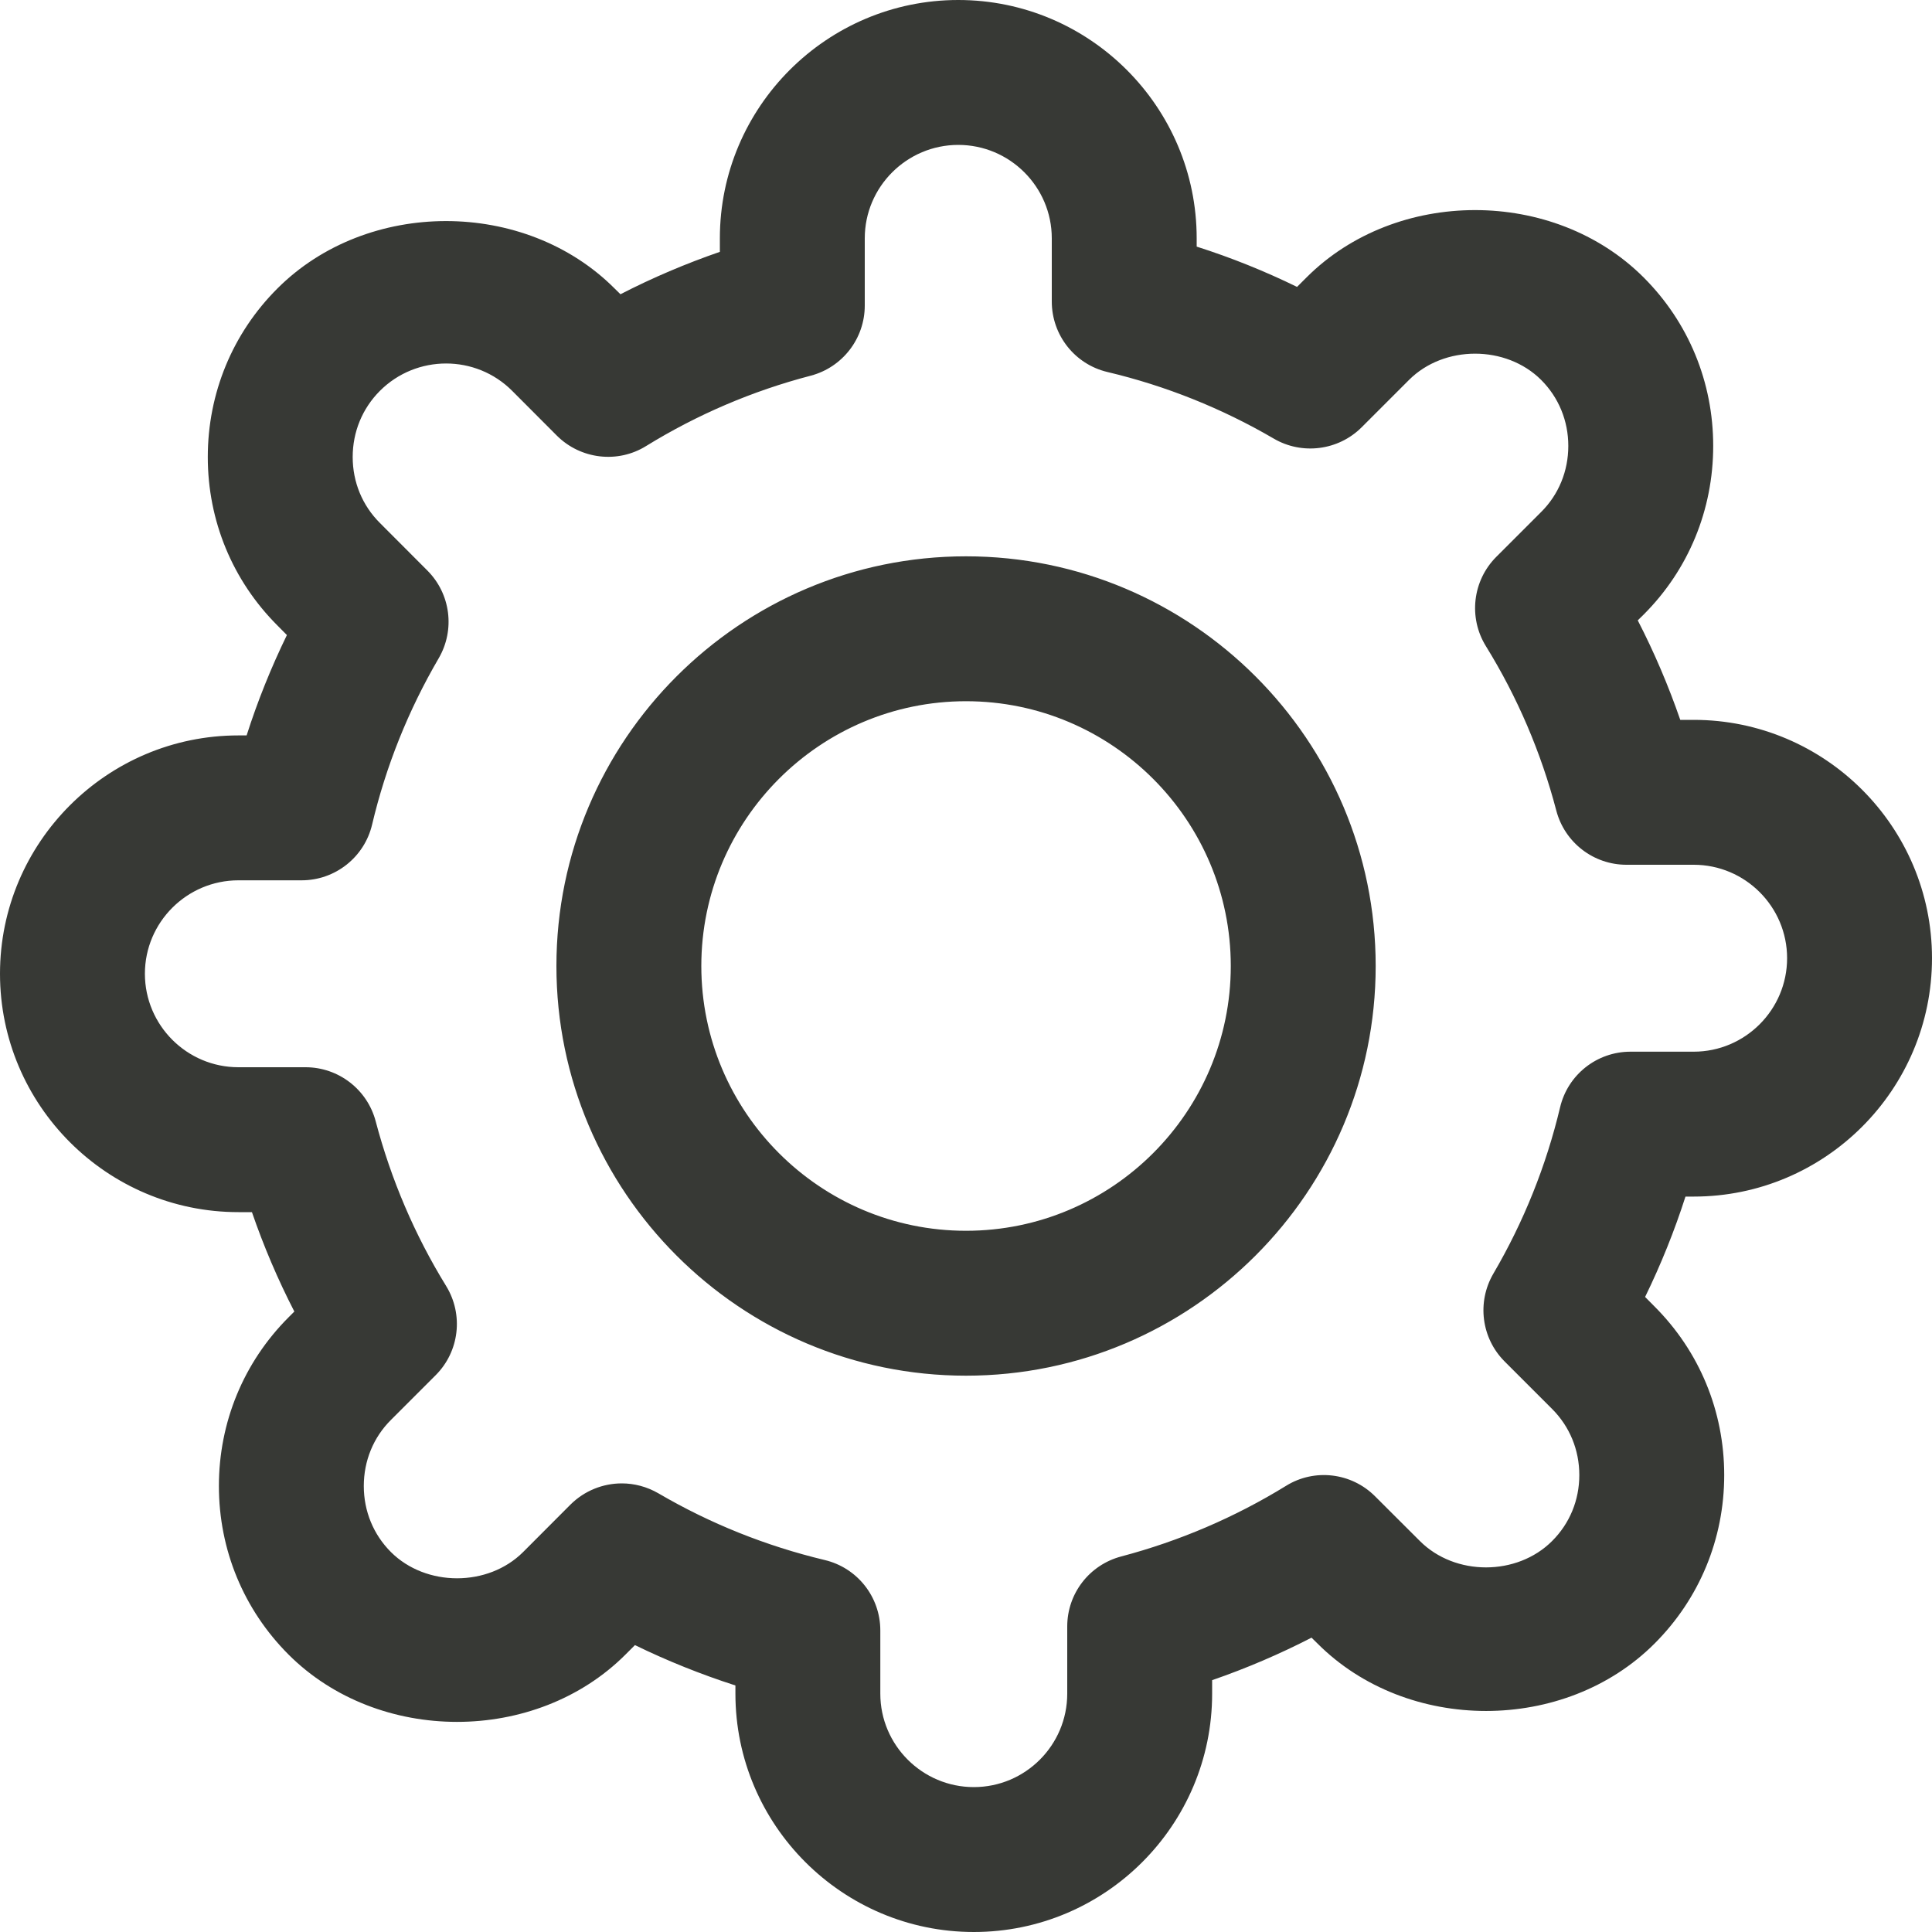 <?xml version="1.0" encoding="UTF-8"?>
<svg width="20px" height="20px" viewBox="0 0 20 20" version="1.1" xmlns="http://www.w3.org/2000/svg" xmlns:xlink="http://www.w3.org/1999/xlink">
    <!-- Generator: Sketch 63.1 (92452) - https://sketch.com -->
    <title>icon/tech</title>
    <desc>Created with Sketch.</desc>
    <g id="icon/tech" stroke="none" stroke-width="1" fill="none" fill-rule="evenodd">
        <path d="M16.879,10.887 C16.531,10.887 16.23,11.125 16.15,11.463 C16.006,12.068 15.774,12.647 15.459,13.185 C15.287,13.48 15.335,13.853 15.576,14.094 L16.067,14.585 C16.249,14.767 16.349,15.009 16.349,15.27 C16.349,15.53 16.249,15.772 16.067,15.953 C15.704,16.316 15.063,16.317 14.699,15.953 L14.235,15.49 C13.989,15.243 13.605,15.199 13.312,15.382 C12.782,15.708 12.209,15.953 11.608,16.112 C11.277,16.199 11.048,16.496 11.048,16.837 L11.048,17.533 C11.048,18.066 10.614,18.5 10.081,18.5 C9.548,18.5 9.113,18.066 9.113,17.533 L9.113,16.878 C9.113,16.531 8.875,16.229 8.536,16.149 C7.93,16.004 7.351,15.772 6.816,15.459 C6.697,15.39 6.566,15.356 6.437,15.356 C6.243,15.356 6.051,15.431 5.906,15.575 L5.415,16.067 C5.051,16.43 4.409,16.428 4.047,16.067 C3.865,15.885 3.766,15.643 3.766,15.383 C3.766,15.123 3.865,14.88 4.047,14.699 L4.51,14.236 C4.756,13.99 4.8,13.608 4.618,13.312 C4.293,12.784 4.048,12.21 3.889,11.607 C3.802,11.278 3.504,11.048 3.163,11.048 L2.468,11.048 C1.935,11.048 1.5,10.614 1.5,10.08 C1.5,9.547 1.935,9.113 2.468,9.113 L3.122,9.113 C3.47,9.113 3.772,8.874 3.852,8.536 C3.995,7.93 4.228,7.351 4.541,6.815 C4.713,6.52 4.665,6.147 4.424,5.906 L3.933,5.414 C3.751,5.233 3.651,4.991 3.651,4.731 C3.651,4.471 3.751,4.228 3.933,4.046 C4.31,3.669 4.925,3.668 5.302,4.046 L5.765,4.51 C6.011,4.755 6.395,4.8 6.689,4.617 C7.218,4.291 7.791,4.046 8.393,3.889 C8.722,3.802 8.952,3.504 8.952,3.163 L8.952,2.467 C8.952,1.934 9.387,1.5 9.92,1.5 C10.453,1.5 10.888,1.934 10.888,2.467 L10.888,3.121 C10.888,3.469 11.126,3.771 11.464,3.851 C12.068,3.994 12.649,4.227 13.187,4.541 C13.478,4.711 13.853,4.665 14.095,4.424 L14.586,3.933 C14.948,3.571 15.59,3.57 15.954,3.933 C16.136,4.115 16.235,4.357 16.235,4.616 C16.235,4.876 16.136,5.119 15.954,5.3 L15.49,5.764 C15.244,6.01 15.199,6.393 15.382,6.689 C15.708,7.216 15.953,7.789 16.111,8.392 C16.198,8.722 16.496,8.952 16.837,8.952 L17.533,8.952 C18.066,8.952 18.5,9.386 18.5,9.919 C18.5,10.452 18.066,10.887 17.533,10.887 L16.879,10.887 Z M17.533,12.387 C18.894,12.387 20,11.28 20,9.919 C20,8.559 18.894,7.452 17.533,7.452 L17.394,7.452 C17.272,7.099 17.125,6.754 16.954,6.422 L17.015,6.362 C17.48,5.897 17.735,5.277 17.735,4.616 C17.735,3.956 17.48,3.337 17.015,2.872 C16.085,1.942 14.454,1.943 13.525,2.872 L13.427,2.97 C13.091,2.806 12.743,2.666 12.388,2.553 L12.388,2.467 C12.388,1.107 11.28,0 9.92,0 C8.56,0 7.452,1.107 7.452,2.467 L7.452,2.607 C7.099,2.729 6.755,2.875 6.423,3.046 L6.362,2.986 C5.433,2.056 3.802,2.056 2.872,2.986 C2.407,3.45 2.151,4.071 2.151,4.731 C2.151,5.391 2.407,6.01 2.872,6.475 L2.97,6.574 C2.807,6.909 2.667,7.256 2.553,7.613 L2.468,7.613 C1.108,7.613 0,8.72 0,10.08 C0,11.441 1.108,12.548 2.468,12.548 L2.608,12.548 C2.73,12.902 2.876,13.245 3.047,13.577 L2.986,13.638 C2.522,14.103 2.266,14.723 2.266,15.383 C2.266,16.043 2.522,16.662 2.986,17.127 C3.915,18.057 5.546,18.058 6.476,17.127 L6.573,17.03 C6.909,17.194 7.257,17.333 7.613,17.448 L7.613,17.533 C7.613,18.893 8.721,20 10.081,20 C11.442,20 12.548,18.893 12.548,17.533 L12.548,17.393 C12.901,17.271 13.245,17.124 13.577,16.953 L13.639,17.014 C14.569,17.945 16.199,17.944 17.128,17.014 C17.593,16.549 17.849,15.93 17.849,15.27 C17.849,14.609 17.593,13.99 17.128,13.525 L17.03,13.426 C17.194,13.09 17.334,12.742 17.448,12.387 L17.533,12.387 Z M10,12.741 C8.489,12.741 7.26,11.511 7.26,10 C7.26,8.489 8.489,7.259 10,7.259 C11.512,7.259 12.741,8.489 12.741,10 C12.741,11.511 11.512,12.741 10,12.741 L10,12.741 Z M10,5.759 C7.662,5.759 5.76,7.661 5.76,10 C5.76,12.338 7.662,14.241 10,14.241 C12.339,14.241 14.241,12.338 14.241,10 C14.241,7.661 12.339,5.759 10,5.759 L10,5.759 Z" id="Fill-1" fill="#373935"></path>
    </g>
</svg>